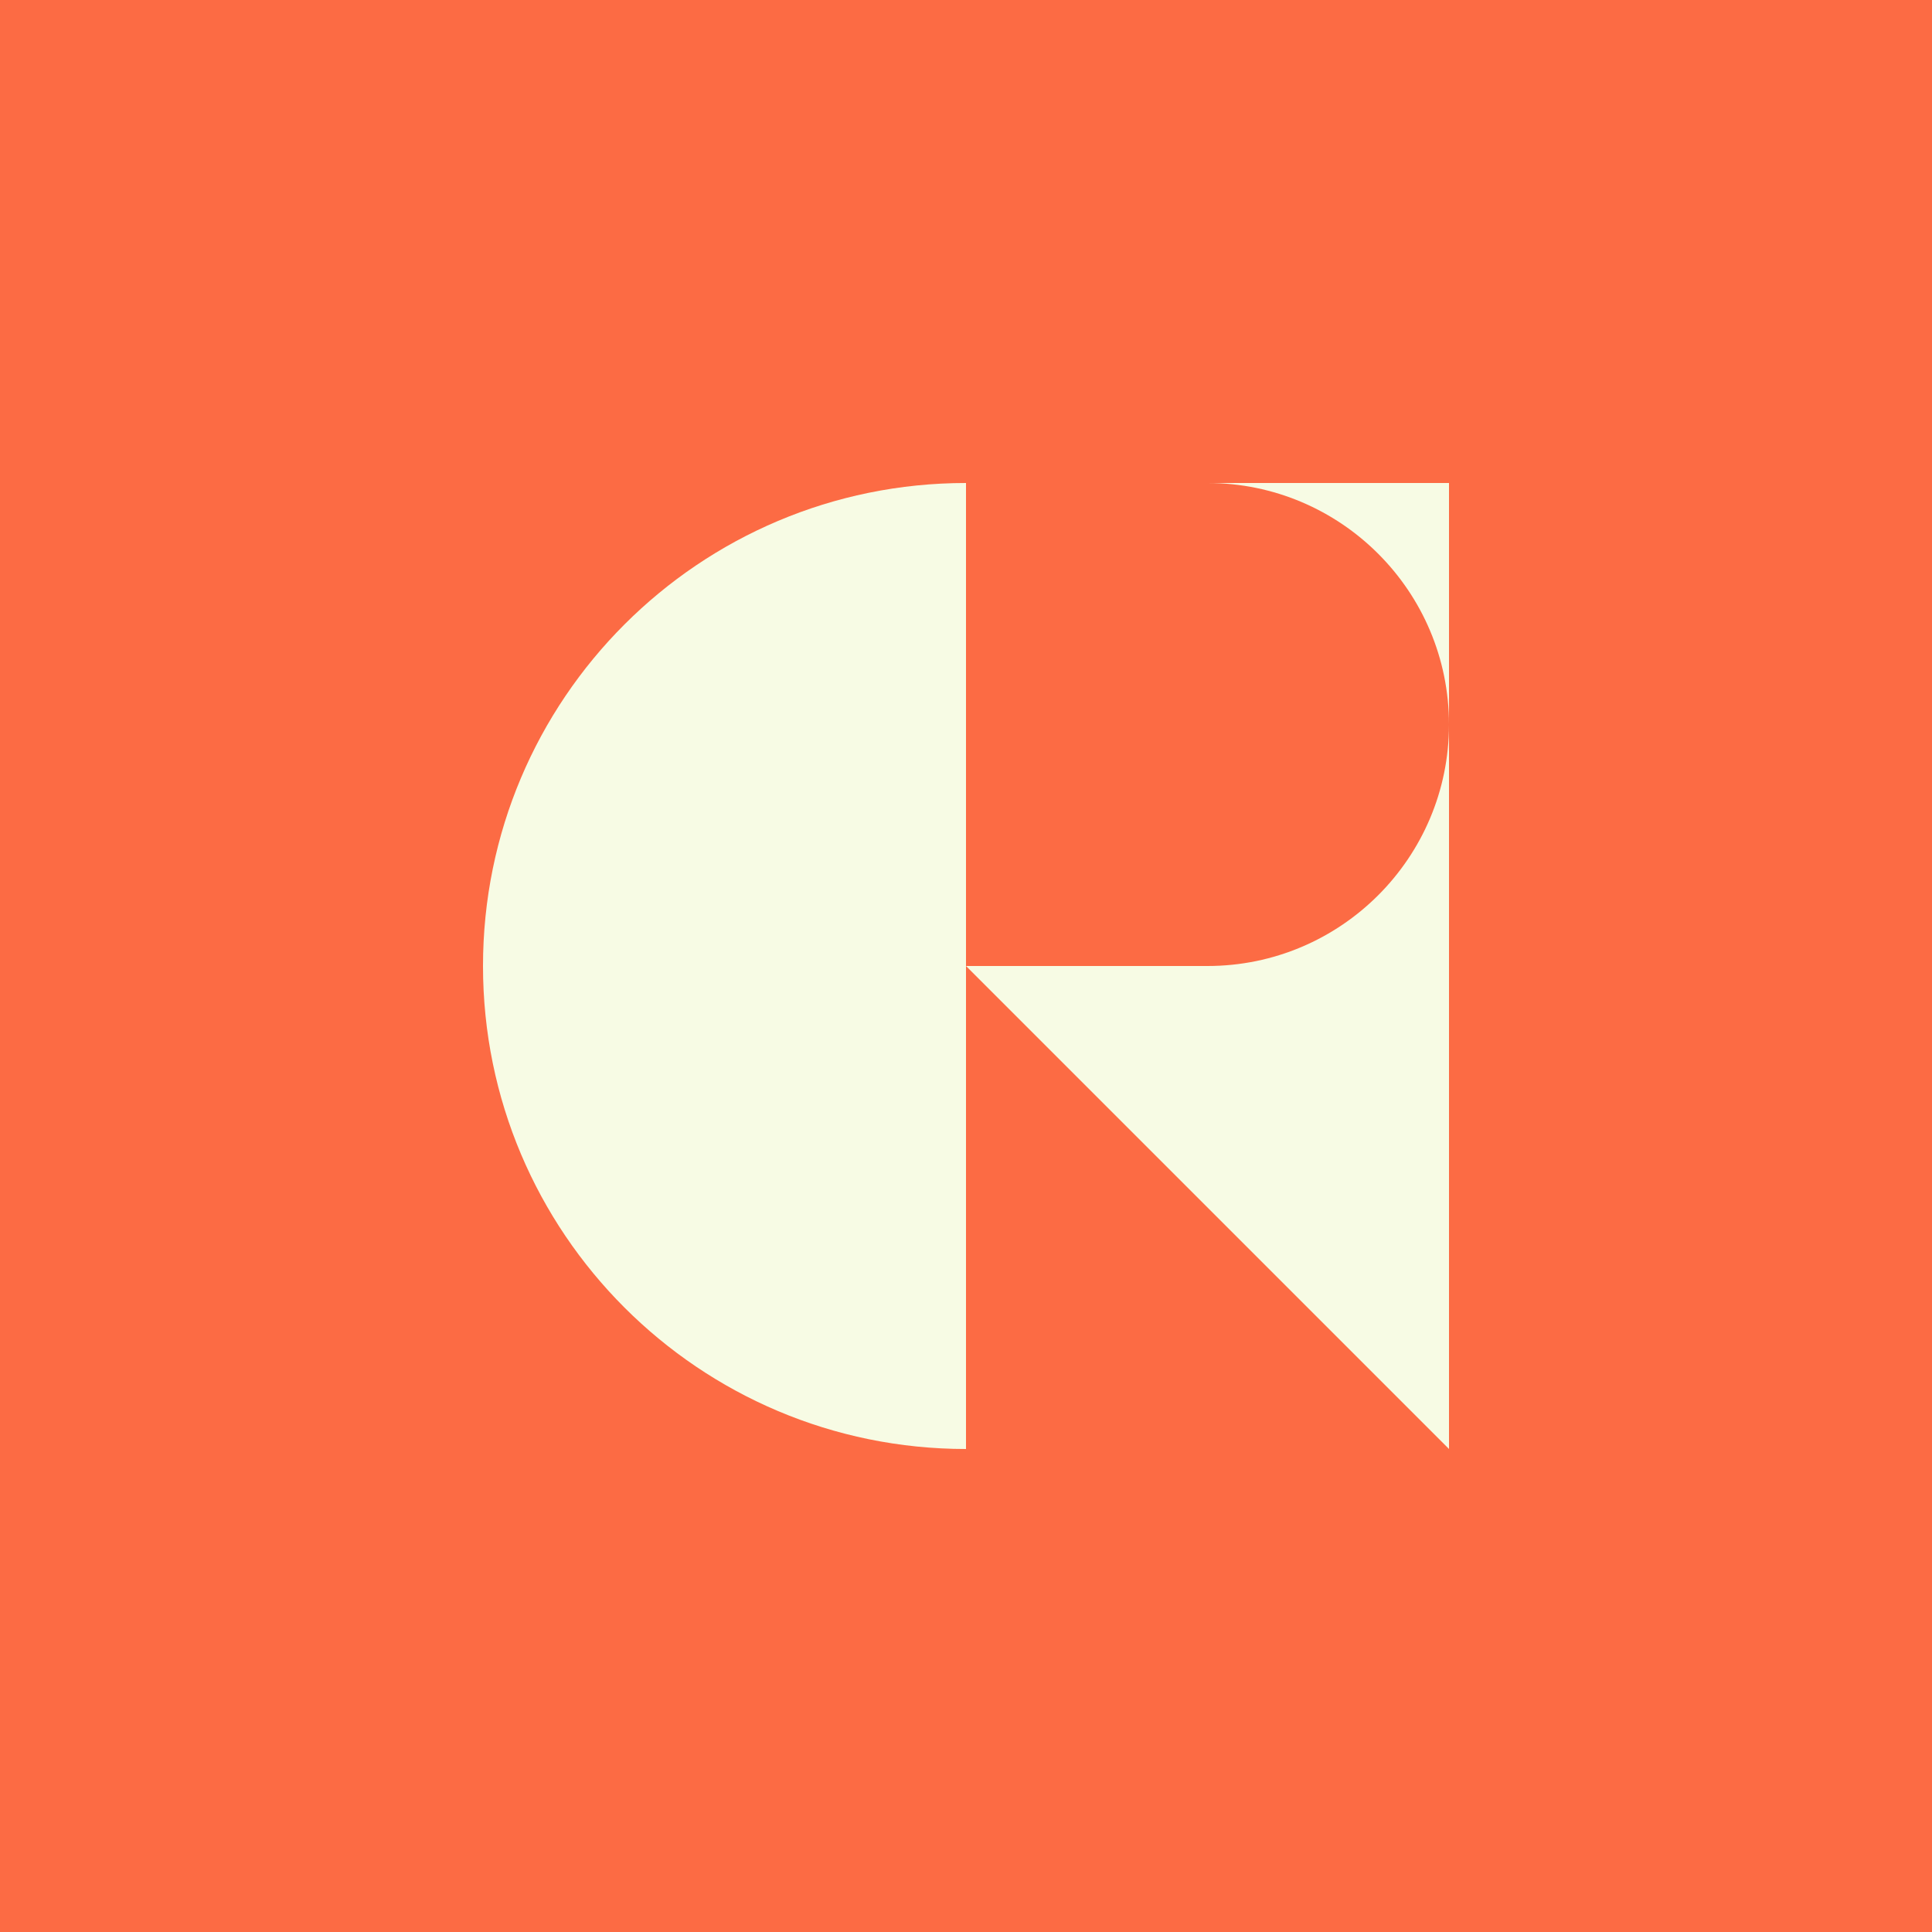 <?xml version="1.0" encoding="UTF-8"?> <svg xmlns="http://www.w3.org/2000/svg" width="32" height="32" viewBox="0 0 32 32" fill="none"><rect width="32" height="32" fill="#FC6B44"></rect><path d="M8 16C8 20.419 11.581 24 16 24V8C11.581 8 8 11.581 8 16Z" fill="#F7FBE4"></path><path d="M20 16H16L24 24V12C24 14.207 22.207 16 20 16Z" fill="#F7FBE4"></path><path d="M20 8C22.207 8 24 9.793 24 12V8H20Z" fill="#F7FBE4"></path></svg> 